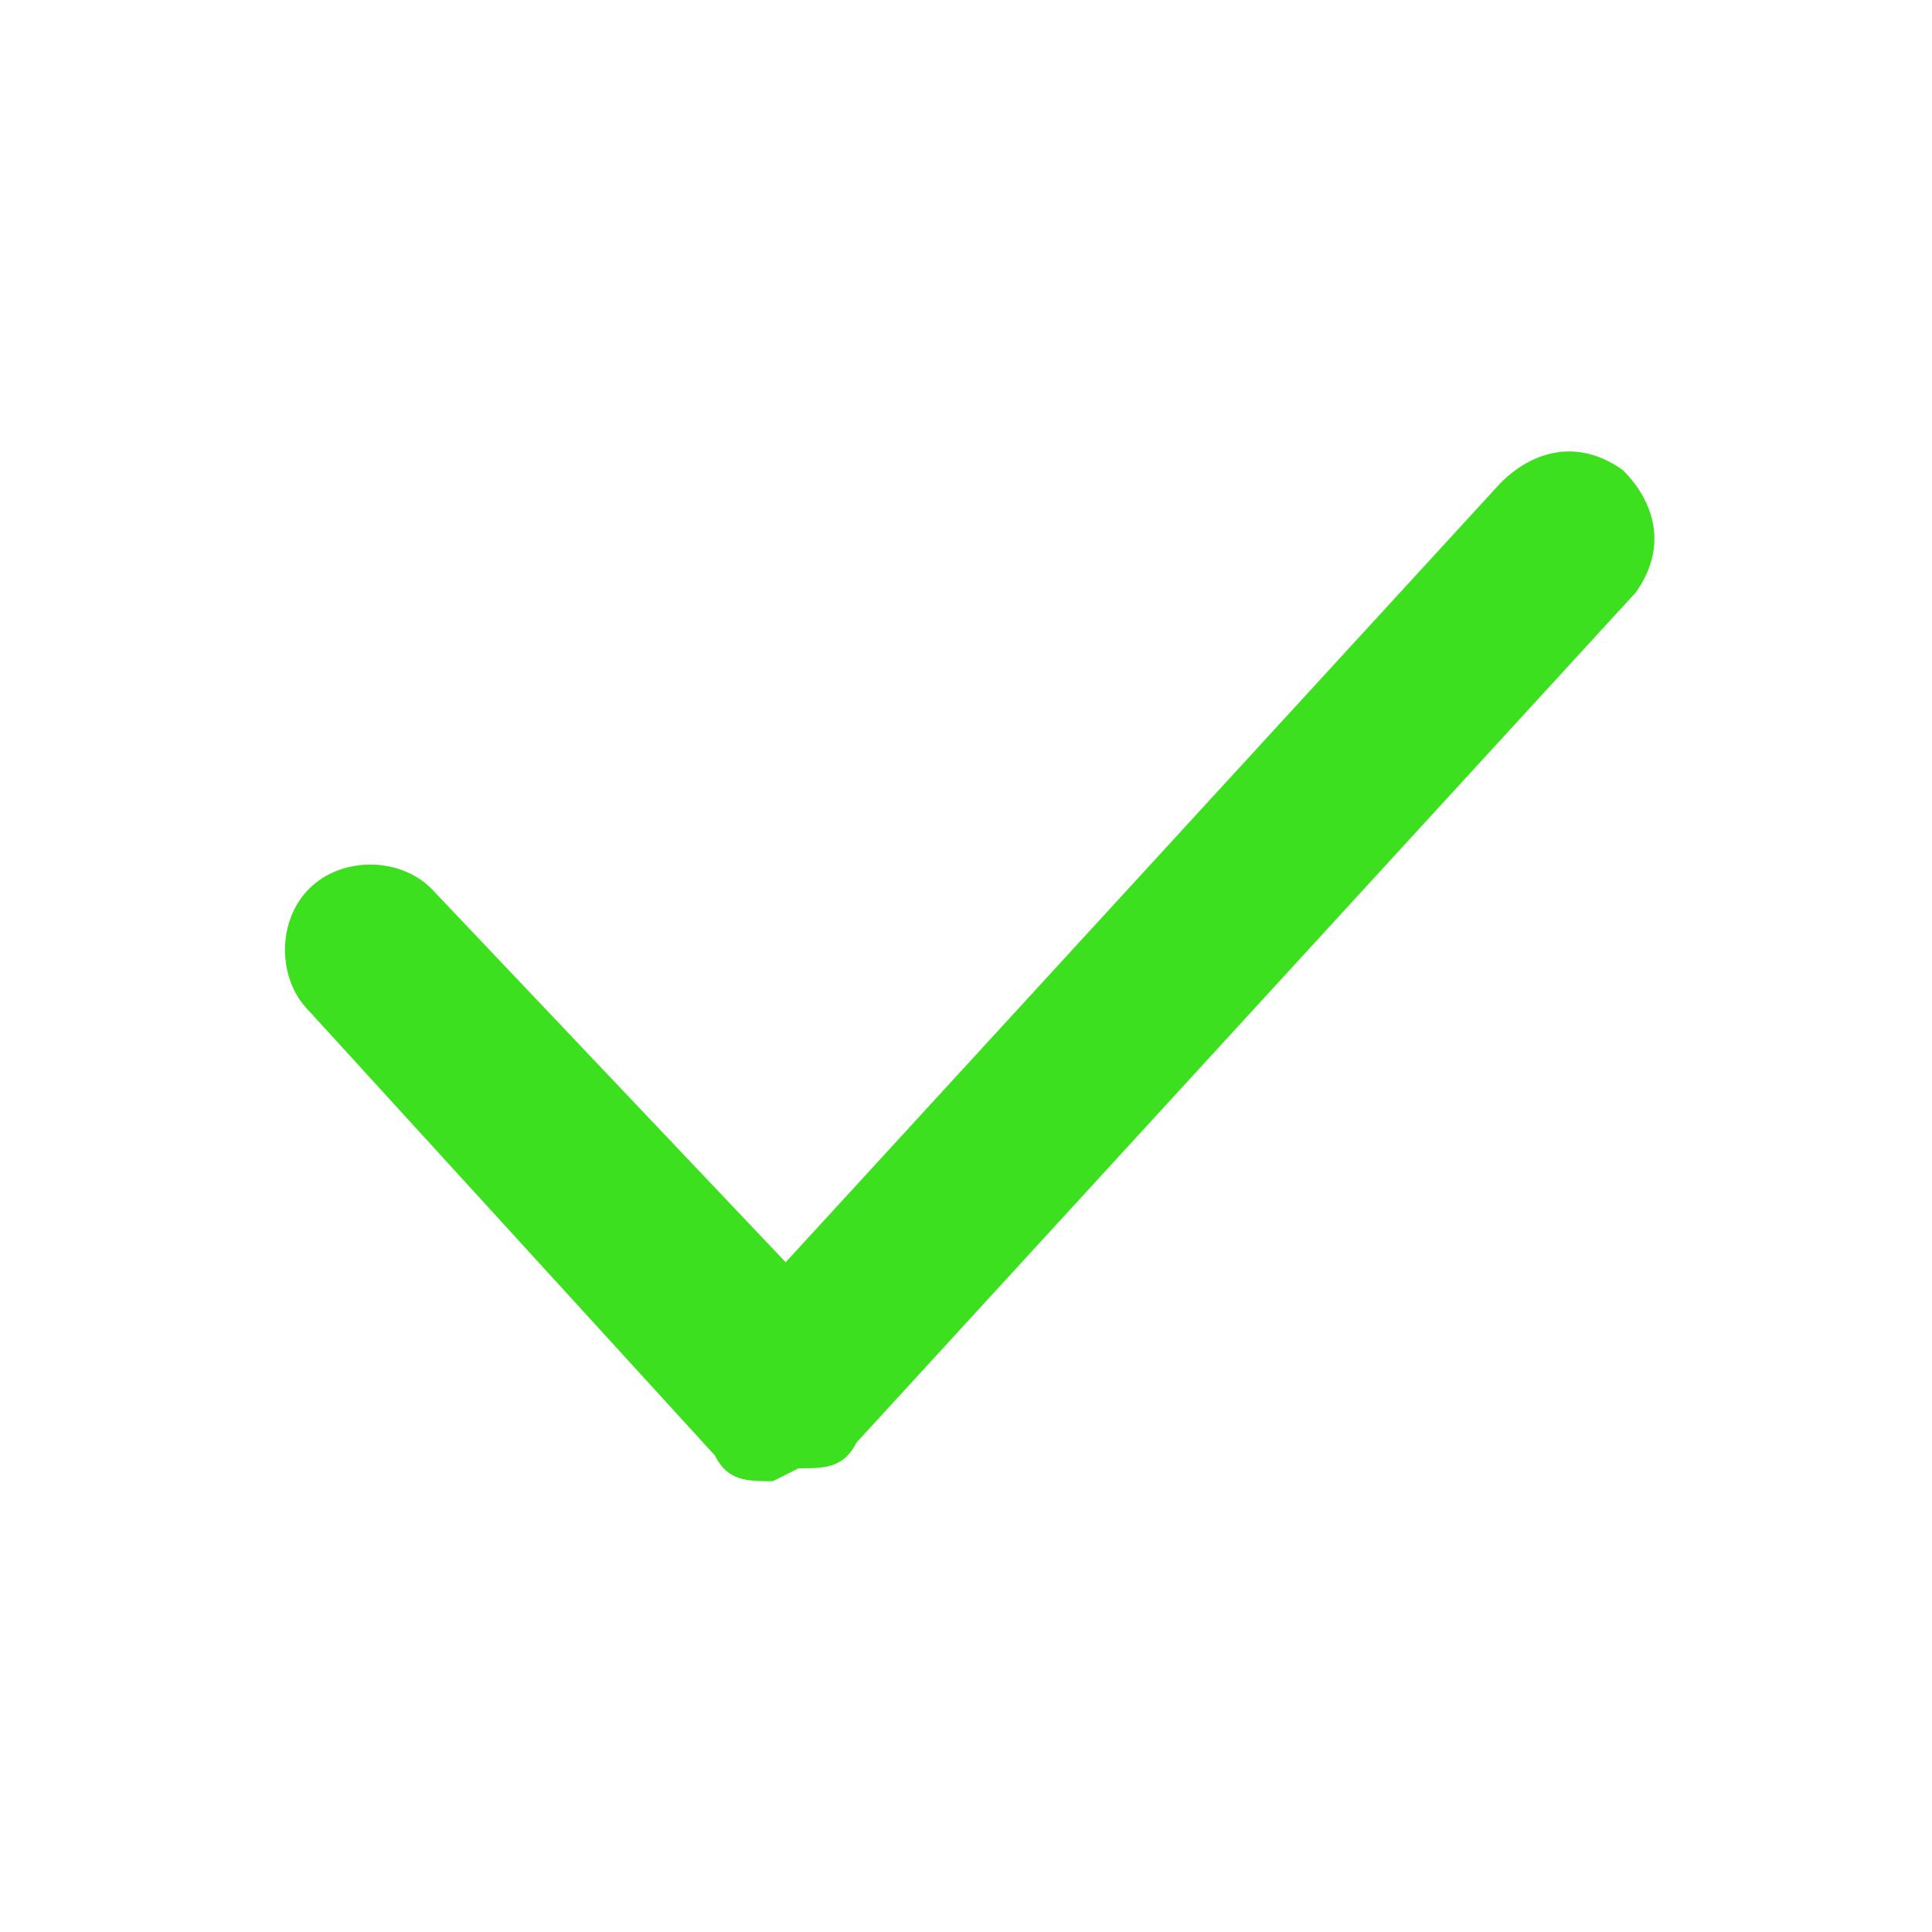<svg xmlns="http://www.w3.org/2000/svg" viewBox="0 0 30 30"><path fill="#3de01e" d="M12 23c-.4 0-.7 0-.9-.4l-6.3-6.9c-.5-.5-.5-1.4 0-1.9s1.4-.5 1.9 0l5.5 5.8L23.3 7.5c.5-.5 1.2-.7 1.9-.2.5.5.7 1.2.2 1.9L13.3 22.4c-.2.4-.5.4-.9.4l-.4.2z"/></svg>